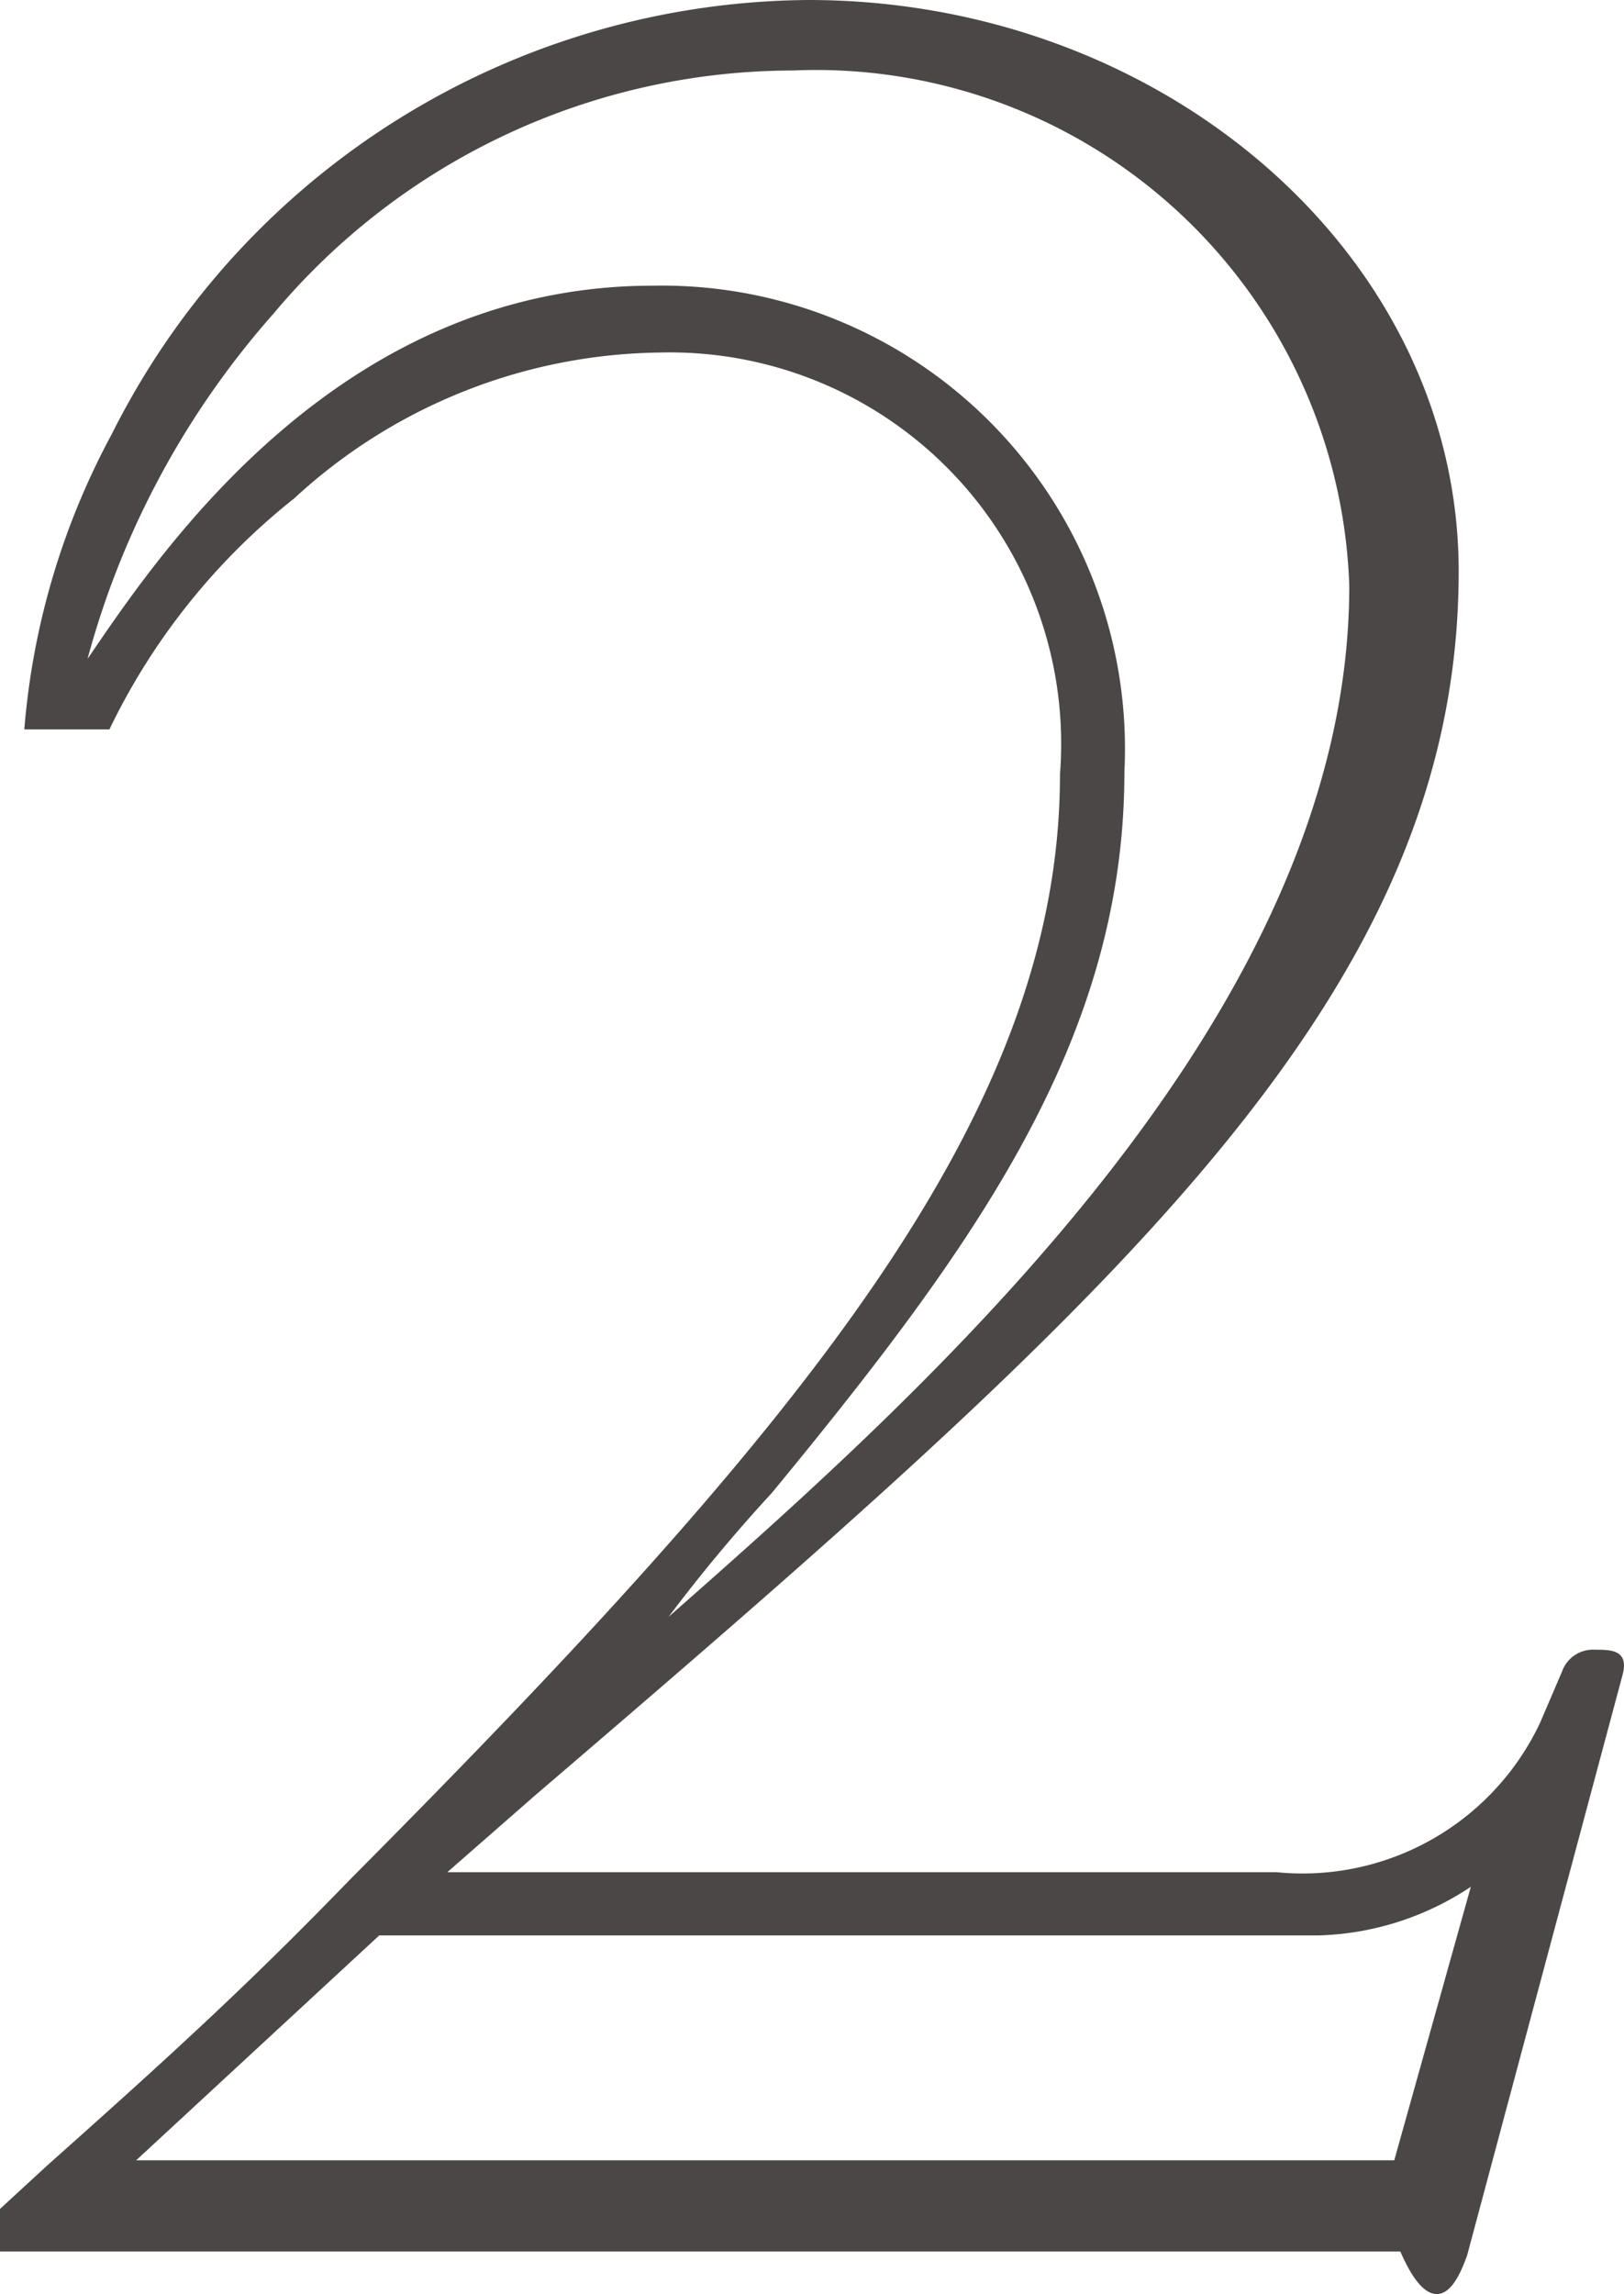 <svg xmlns="http://www.w3.org/2000/svg" viewBox="0 0 13.36 18.87"><defs><style>.cls-1{isolation:isolate;}.cls-2{fill:#4C4747;}</style></defs><g id="レイヤー_2" data-name="レイヤー 2"><g id="レイヤー_1-2" data-name="レイヤー 1"><g class="cls-1"><path class="cls-2" d="M.2,6A6.15,6.15,0,0,1,.92,3.57,6.46,6.46,0,0,1,6.65,0C9.57,0,12,2.1,12,4.7c0,3.5-2.85,6-7.6,10.07l-.72.63H10.5a2.16,2.16,0,0,0,2.17-1.23l.18-.42a.27.27,0,0,1,.27-.18c.13,0,.28,0,.23.2l-1.28,4.78c-.07.2-.15.32-.25.32s-.2-.12-.3-.35H0v-.35l.38-.35C1.3,17,2,16.37,2.87,15.47c3.73-3.75,5.85-6.3,5.85-9.1A3.22,3.22,0,0,0,5.42,2.9a4.51,4.51,0,0,0-3,1.2A5.43,5.43,0,0,0,.9,6ZM11.1,4.82A4.39,4.39,0,0,0,6.52.58a5.58,5.58,0,0,0-4.27,2A7.06,7.06,0,0,0,.72,5.42c.58-.85,2.05-3.07,4.65-3.07a3.81,3.81,0,0,1,3.88,4c0,2.2-1.23,3.9-2.9,5.93A13.15,13.15,0,0,0,5.5,13.3C7.6,11.45,11.1,8.35,11.1,4.82Zm1,10.7a2.37,2.37,0,0,1-1.25.4H3.12l-2,1.85H11.47Z"/></g></g></g></svg>
